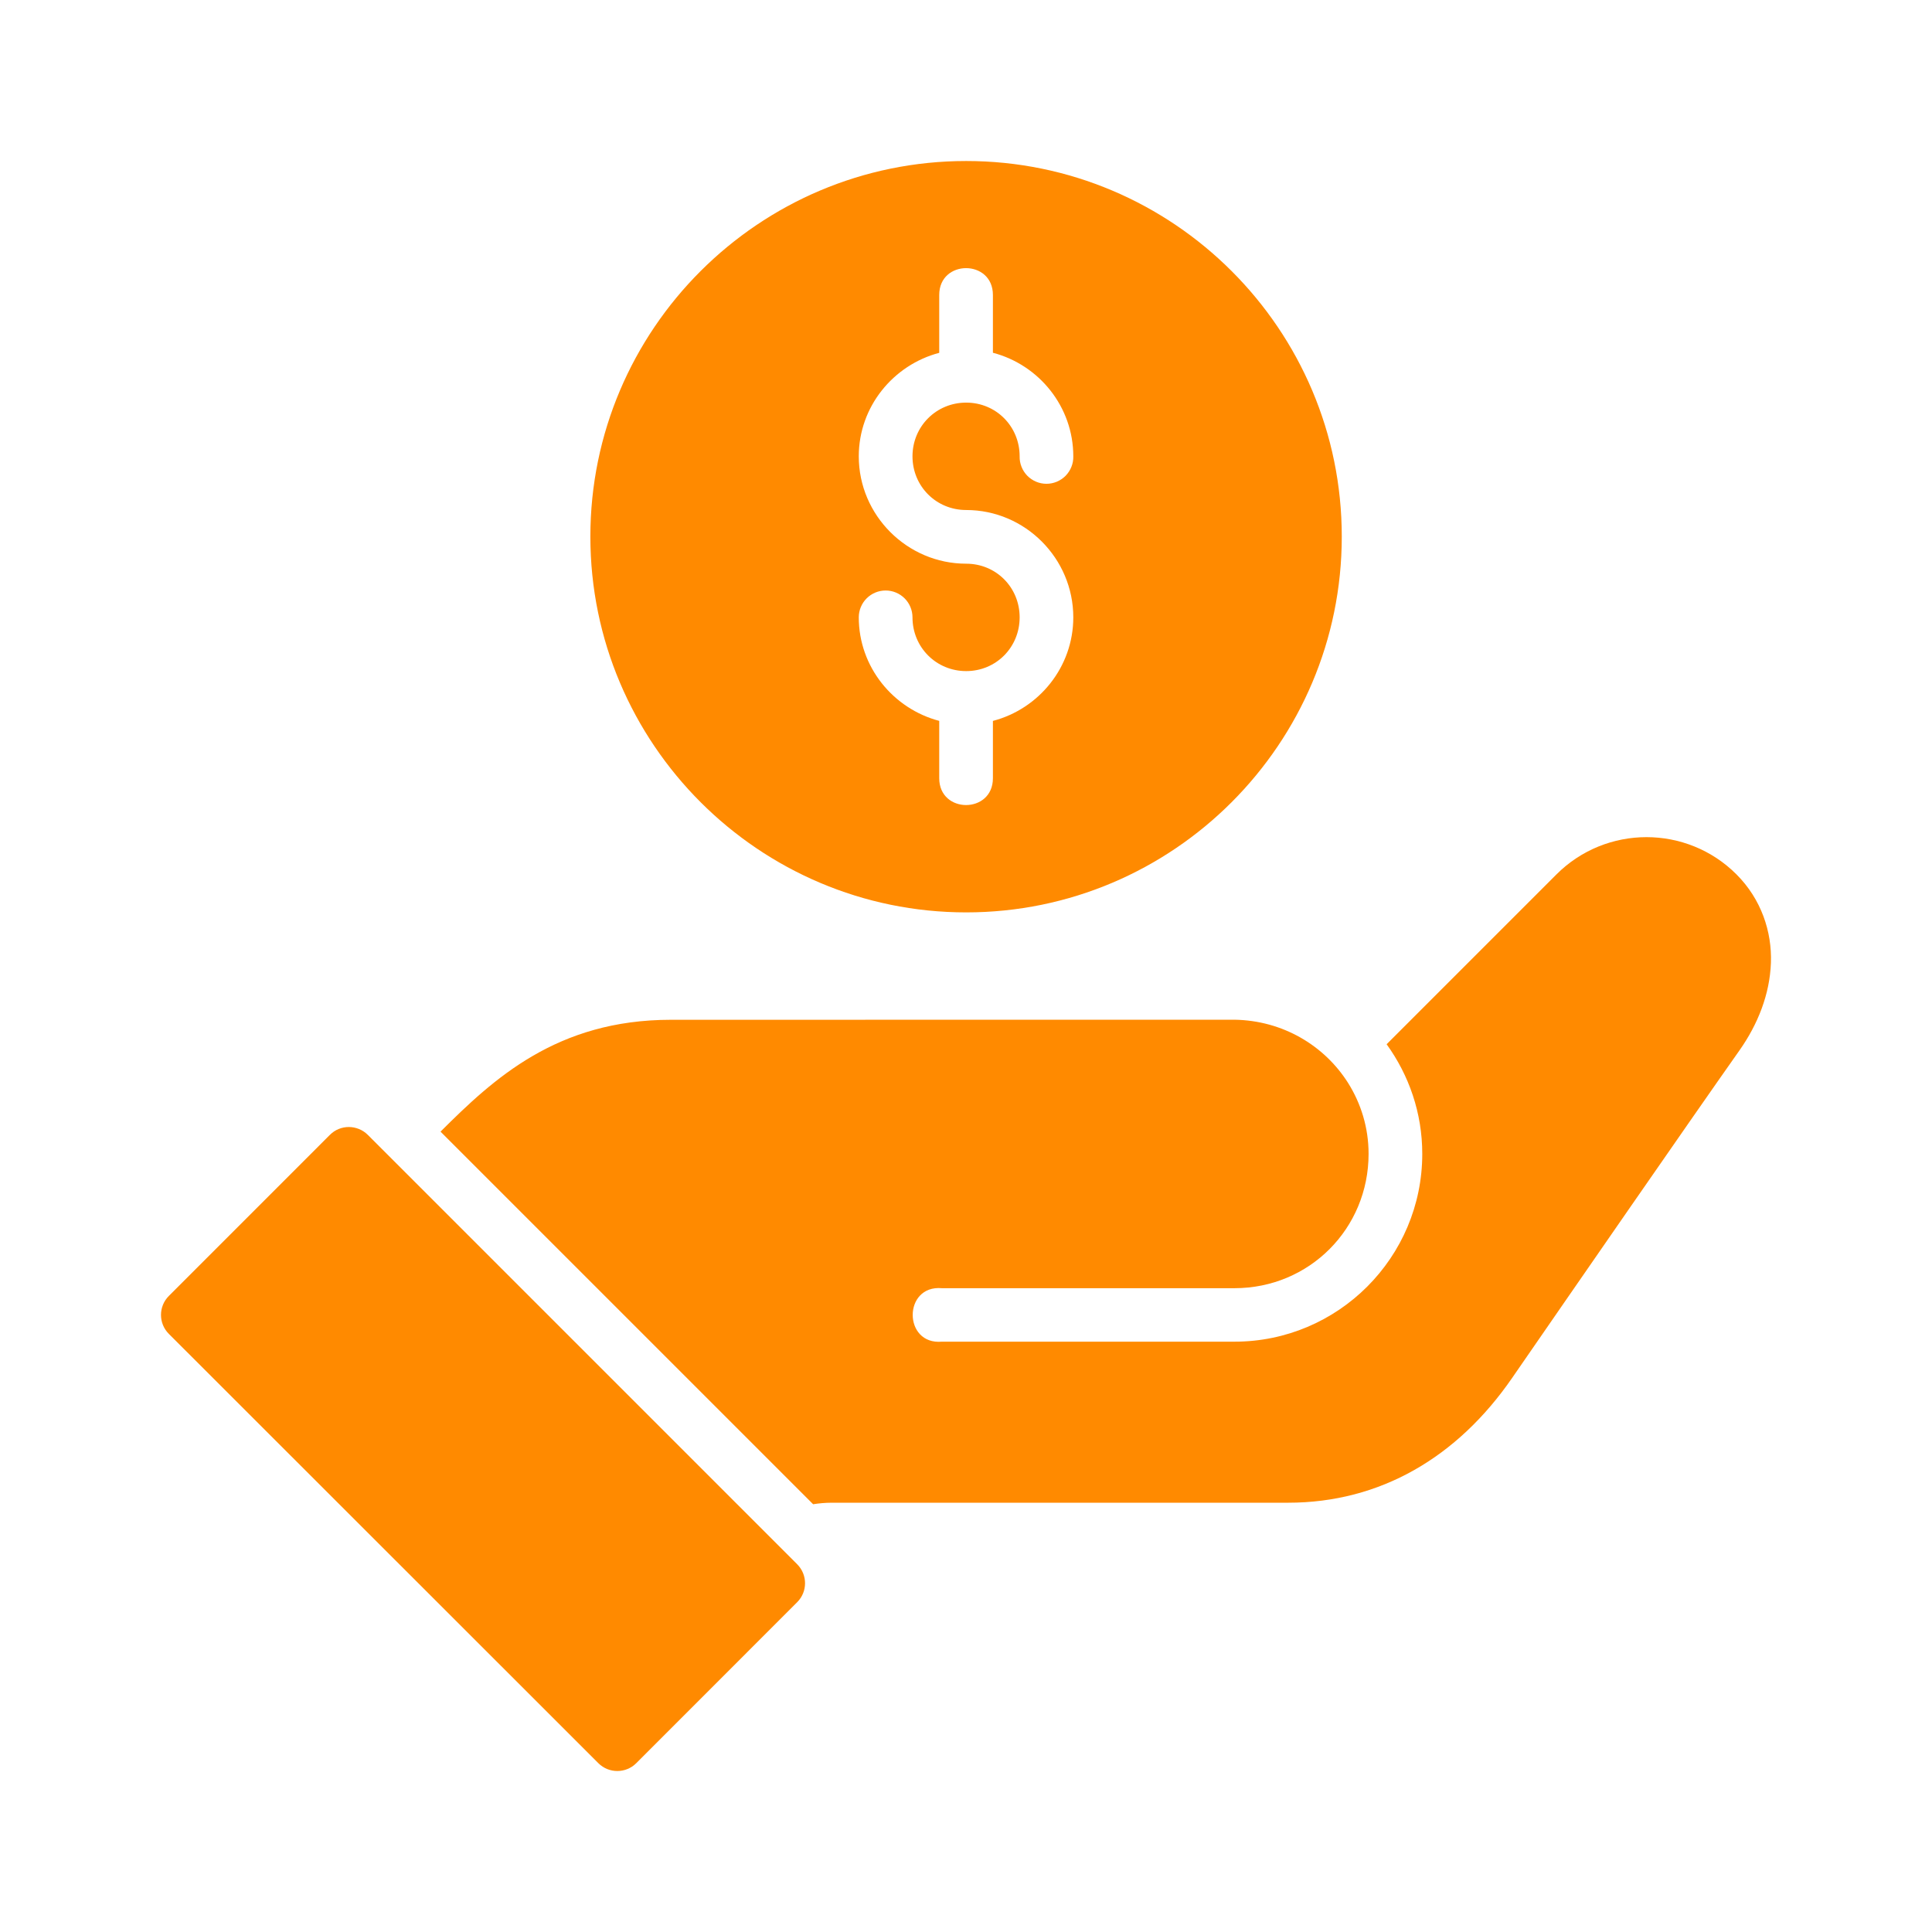 <svg width="56" height="56" viewBox="0 0 56 56" fill="none" xmlns="http://www.w3.org/2000/svg">
<path d="M28.005 4.667C22 4.667 17.112 9.548 17.112 15.553C17.112 21.558 22 26.446 28.005 26.446C34.01 26.446 38.892 21.558 38.892 15.553C38.892 9.548 34.01 4.667 28.005 4.667ZM28.002 7.772C28.391 7.772 28.78 8.031 28.78 8.55V10.225C30.115 10.574 31.11 11.787 31.11 13.227C31.113 13.331 31.094 13.434 31.056 13.53C31.018 13.627 30.961 13.714 30.889 13.789C30.816 13.863 30.73 13.921 30.634 13.962C30.539 14.002 30.436 14.023 30.332 14.023C30.229 14.023 30.126 14.002 30.031 13.962C29.935 13.921 29.849 13.863 29.776 13.789C29.704 13.714 29.647 13.627 29.609 13.53C29.571 13.434 29.552 13.331 29.555 13.227C29.555 12.359 28.873 11.67 28.005 11.67C27.137 11.67 26.449 12.359 26.449 13.227C26.449 14.096 27.137 14.783 28.005 14.783C29.714 14.783 31.11 16.185 31.11 17.894C31.11 19.335 30.115 20.547 28.78 20.896V22.557C28.78 23.594 27.224 23.594 27.224 22.557V20.895C25.891 20.544 24.892 19.333 24.892 17.894C24.892 17.688 24.974 17.49 25.12 17.344C25.266 17.198 25.464 17.116 25.671 17.116C25.877 17.116 26.075 17.198 26.221 17.344C26.367 17.49 26.449 17.688 26.449 17.894C26.449 18.763 27.137 19.452 28.005 19.452C28.873 19.452 29.555 18.763 29.555 17.894C29.555 17.026 28.873 16.339 28.005 16.339C26.296 16.339 24.892 14.937 24.892 13.227C24.892 11.789 25.891 10.578 27.224 10.227V8.55C27.224 8.031 27.613 7.772 28.002 7.772ZM47.724 24.265C46.781 24.265 45.834 24.626 45.117 25.343C43.476 26.985 41.834 28.627 40.192 30.268C40.839 31.164 41.225 32.258 41.225 33.445C41.225 36.448 38.785 38.889 35.782 38.889H27.303C26.173 38.99 26.173 37.237 27.303 37.339H35.782C37.95 37.339 39.669 35.613 39.669 33.445C39.669 32.682 39.447 31.982 39.074 31.388C38.388 30.305 37.182 29.579 35.782 29.557L19.446 29.559C16.141 29.559 14.305 31.268 12.769 32.801L23.569 43.601C23.736 43.575 23.912 43.557 24.114 43.557H37.337C40.01 43.557 42.244 42.237 43.826 39.946C45.608 37.365 48.944 32.538 50.418 30.448C50.955 29.687 51.298 28.816 51.331 27.911C51.364 27.005 51.051 26.062 50.331 25.343C49.615 24.626 48.668 24.265 47.724 24.265ZM10.111 32.667C9.913 32.667 9.714 32.742 9.563 32.894L4.896 37.562C4.59 37.866 4.59 38.361 4.896 38.665L17.345 51.108C17.648 51.409 18.138 51.409 18.441 51.108L23.108 46.439C23.41 46.136 23.41 45.646 23.108 45.342L10.66 32.894C10.509 32.743 10.31 32.668 10.111 32.667Z" fill="#FF8A00"/>
</svg>
